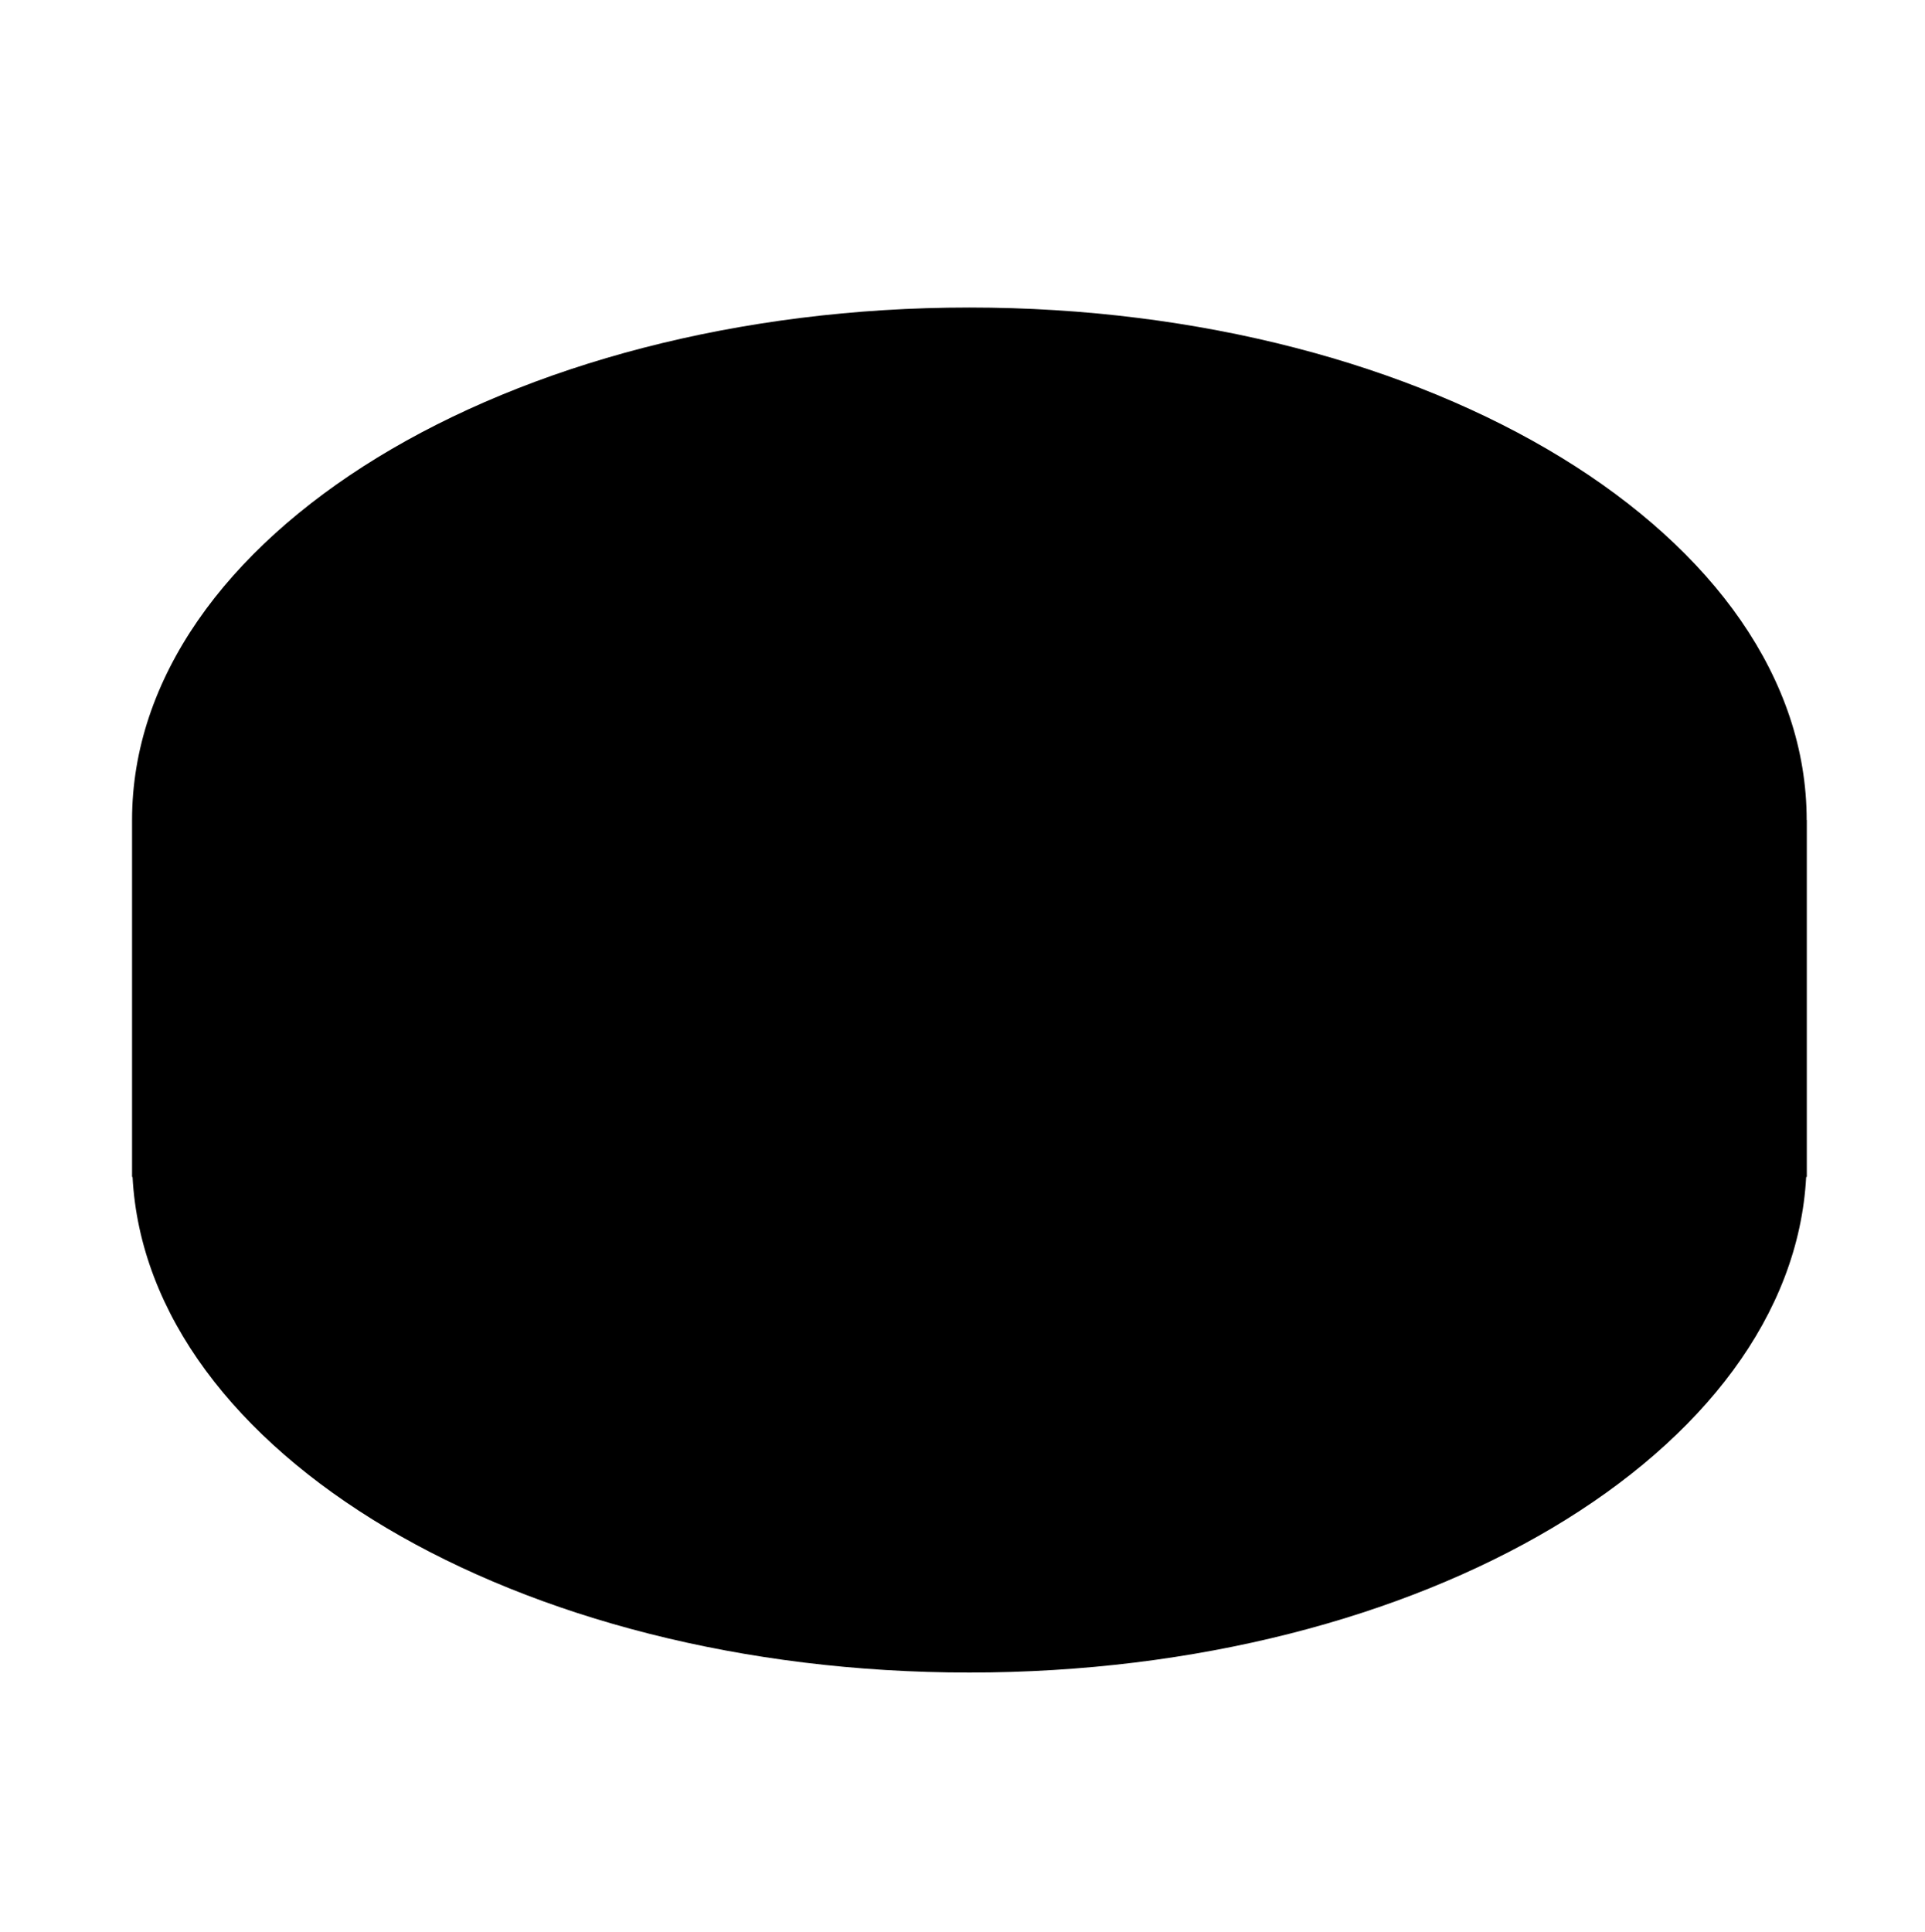 <svg version="1.1" xmlns="http://www.w3.org/2000/svg" xmlns:xlink="http://www.w3.org/1999/xlink" x="0px" y="0px" width="272px" height="273px" viewBox="0 0 272 273" xml:space="preserve">
<g id="text">
</g>
<g id="Layer_1">
	<g>
		<path fill-rule="evenodd" clip-rule="evenodd" d="M255.301,115.867h-0.021c0-39.994-52.969-72.416-118.309-72.416
			c-65.342,0-118.311,32.422-118.311,72.416v50.427h0.07c2.061,38.889,54.205,70.026,118.24,70.026
			c64.033,0,116.178-31.138,118.238-70.026h0.092V115.867z"></path>
	</g>
</g>
</svg>

